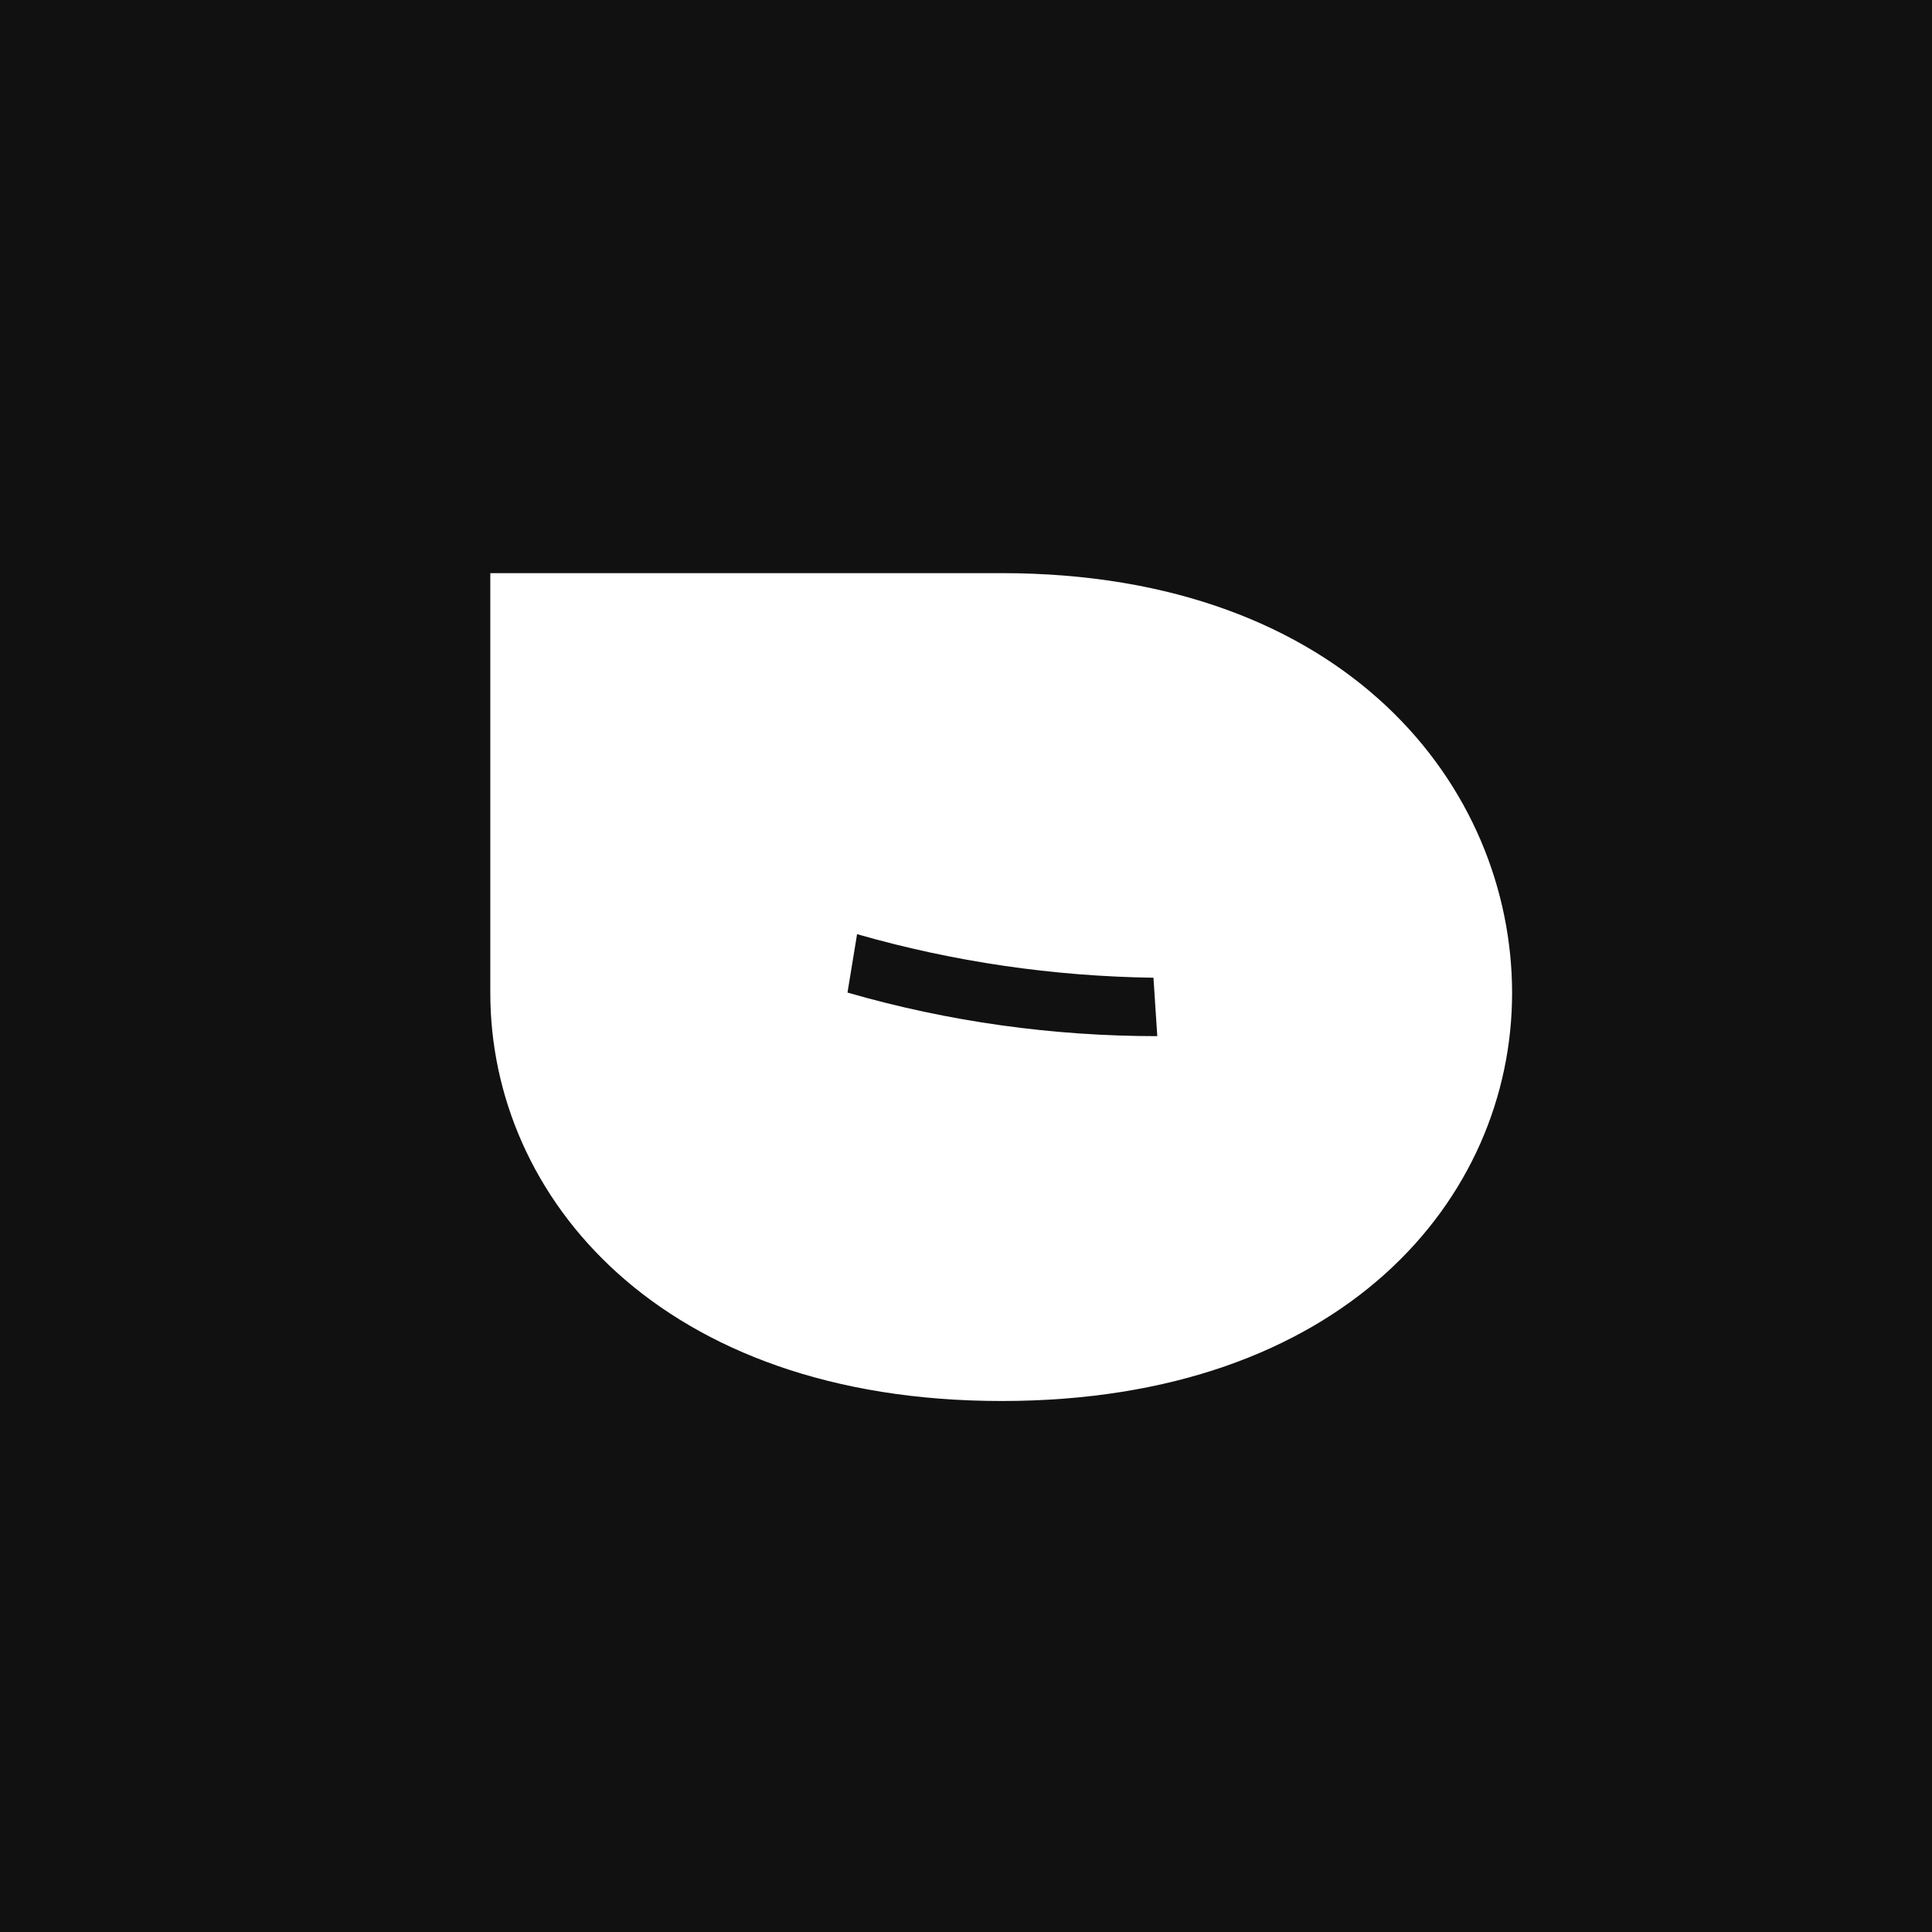 <svg xmlns="http://www.w3.org/2000/svg" id="Layer_1" viewBox="0 0 403.5 403.5"><rect x="-12.3" y="-7.1" width="427.7" height="426.2" style="fill: #111;"></rect><path d="M209.2,119.7h-106.8v87.7c0,42.6,35.5,85.2,106.8,85.2s106.6-42.3,106.6-85.2-34.5-87.7-106.6-87.7ZM241.7,216.4c-21.8,0-43.6-3-64.7-9.1l2-12.2c20.2,5.8,41,8.8,61.9,9.1l.8,12.2Z" style="fill: #fff;"></path></svg>